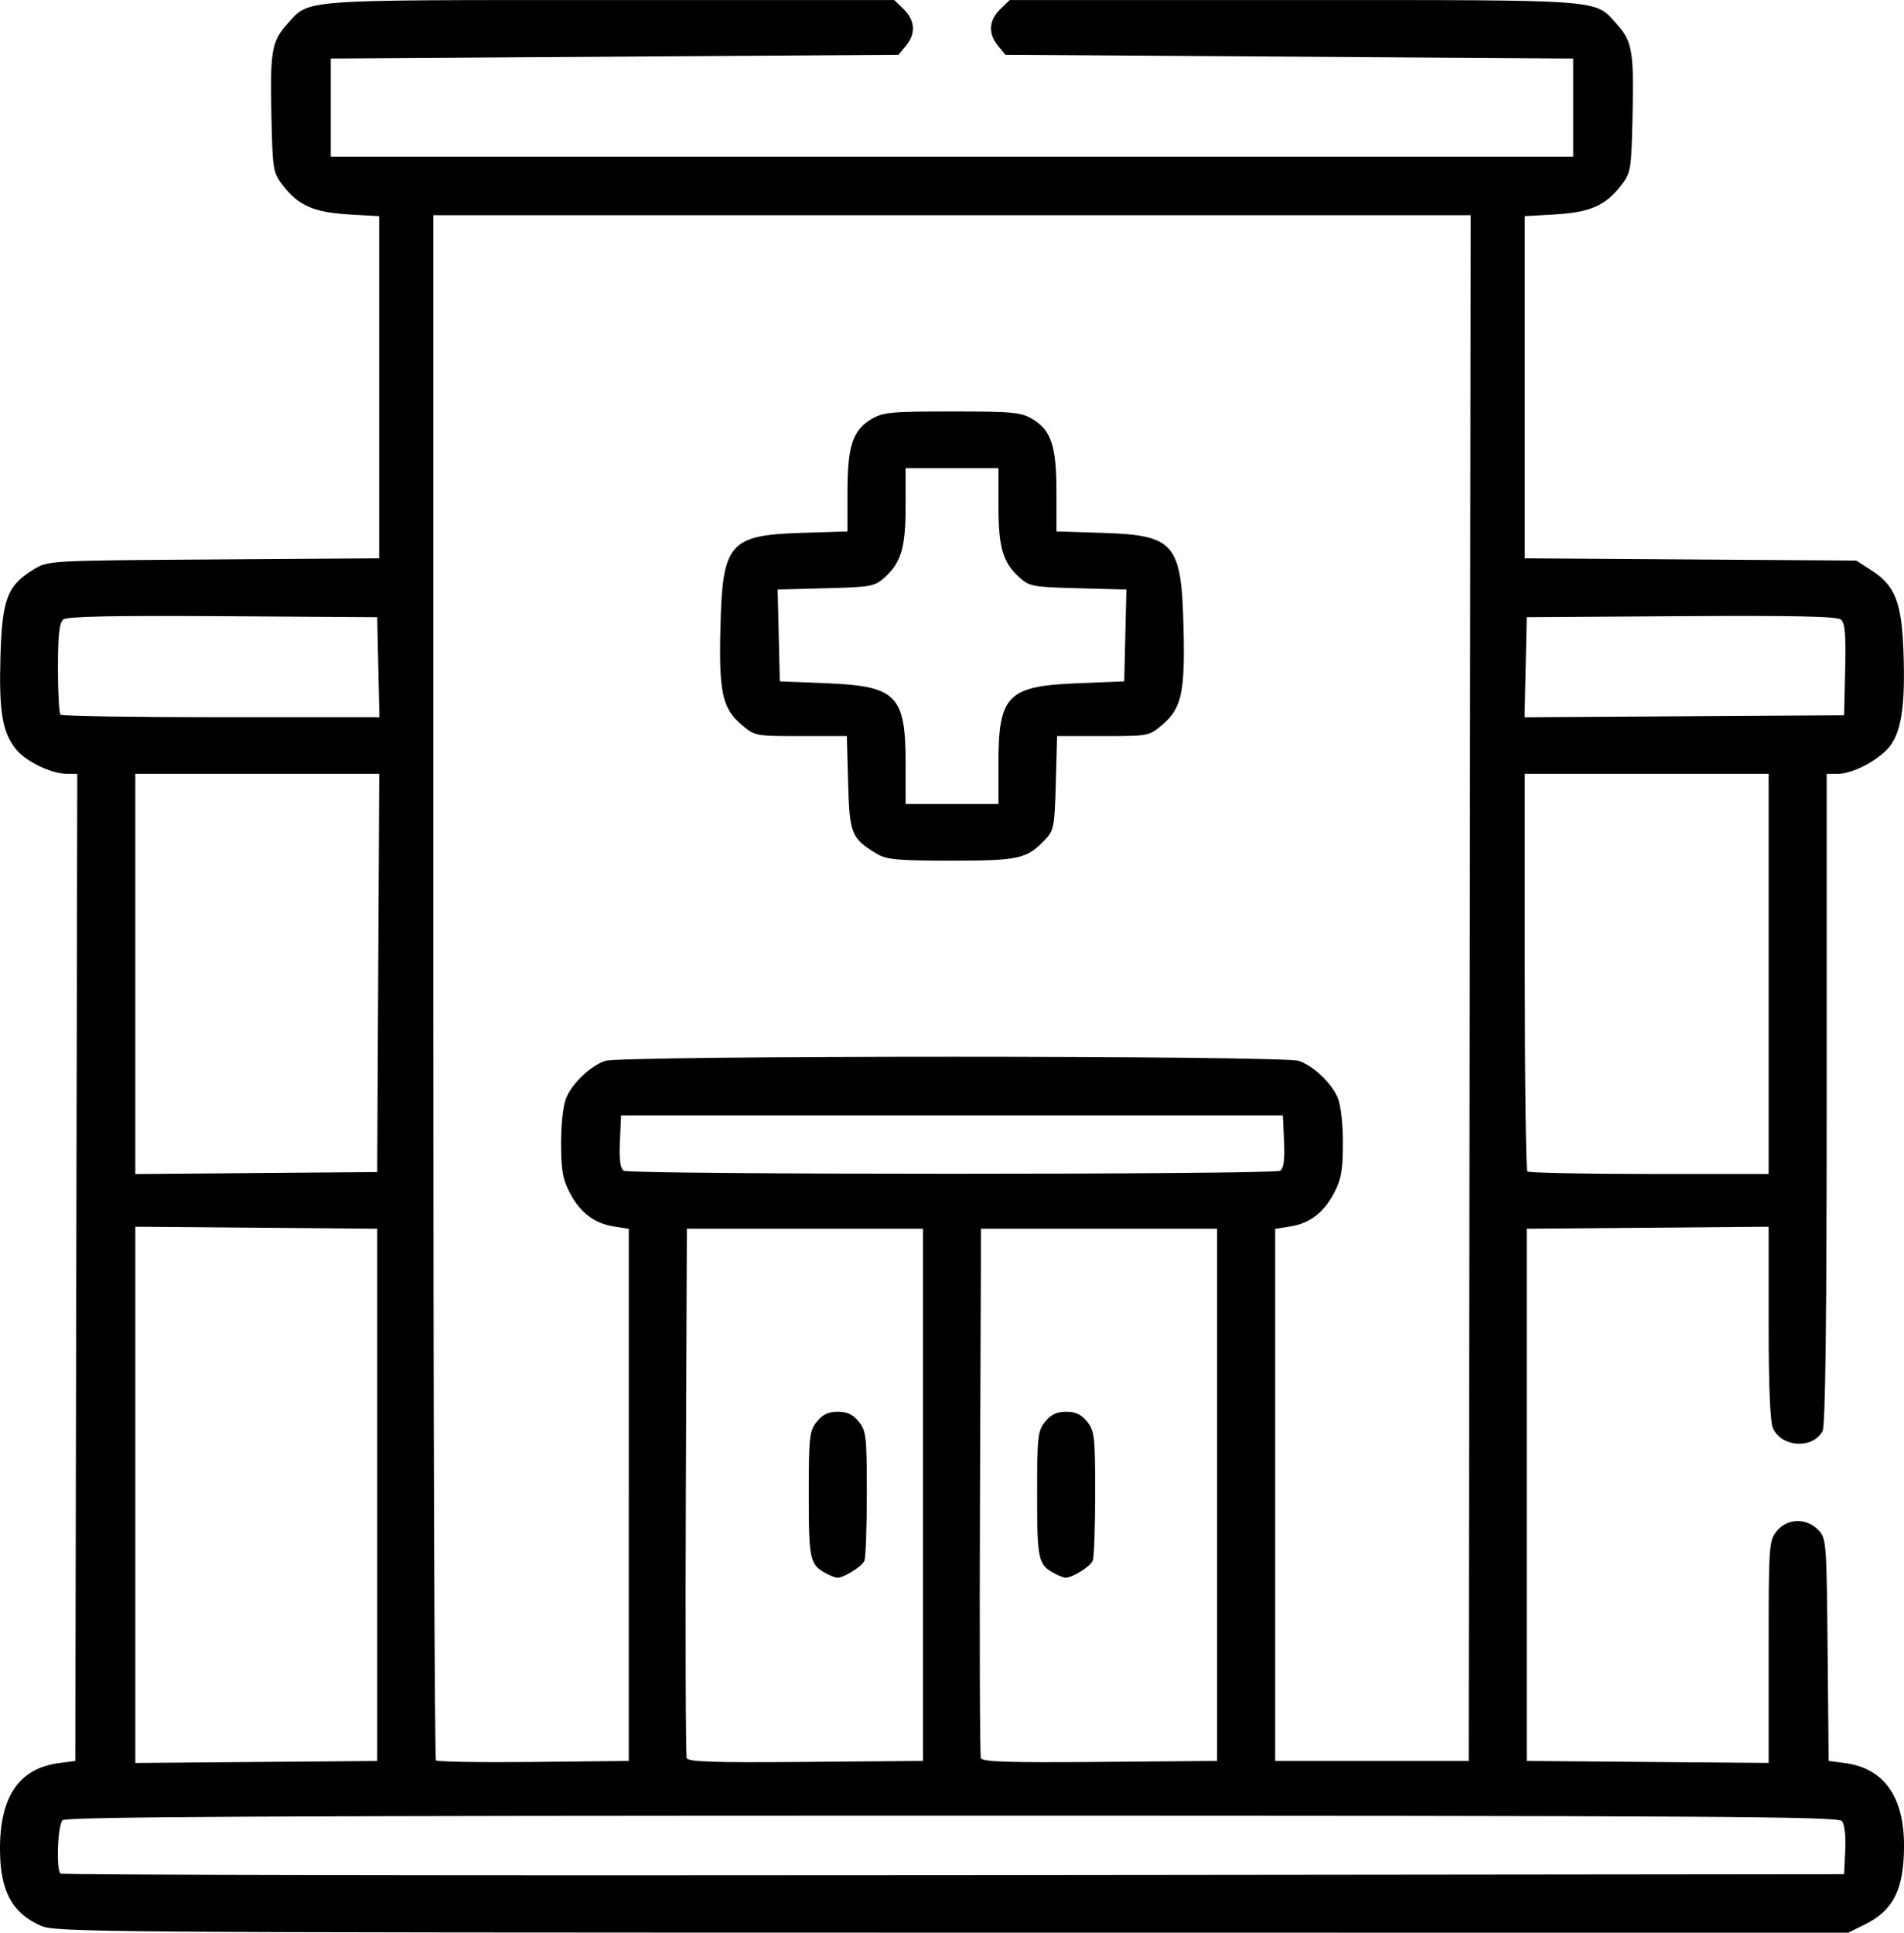<?xml version="1.0" encoding="UTF-8" standalone="no"?>
<!-- Created with Inkscape (http://www.inkscape.org/) -->

<svg
   version="1.1"
   id="svg2"
   width="92.297"
   height="93.685"
   viewBox="0 0 92.297 93.685"
   sodipodi:docname="hospital.svg"
   xml:space="preserve"
   inkscape:version="1.2.2 (732a01da63, 2022-12-09)"
   xmlns:inkscape="http://www.inkscape.org/namespaces/inkscape"
   xmlns:sodipodi="http://sodipodi.sourceforge.net/DTD/sodipodi-0.dtd"
   xmlns="http://www.w3.org/2000/svg"
   xmlns:svg="http://www.w3.org/2000/svg"><defs
     id="defs6" /><sodipodi:namedview
     id="namedview4"
     pagecolor="#ffffff"
     bordercolor="#000000"
     borderopacity="0.25"
     inkscape:showpageshadow="2"
     inkscape:pageopacity="0.0"
     inkscape:pagecheckerboard="0"
     inkscape:deskcolor="#d1d1d1"
     showgrid="false"
     inkscape:zoom="8.5819385"
     inkscape:cx="34.957137"
     inkscape:cy="46.900826"
     inkscape:window-width="1920"
     inkscape:window-height="991"
     inkscape:window-x="-9"
     inkscape:window-y="-9"
     inkscape:window-maximized="1"
     inkscape:current-layer="g8" /><g
     inkscape:groupmode="layer"
     inkscape:label="Image"
     id="g8"
     transform="translate(-86.953,-110.025)"><path
       style="fill:#000;stroke-width:0.185;fill-opacity:1"
       d="m 88.915,203.367 c -1.379,-0.618 -1.948,-1.674 -1.962,-3.646 -0.019,-2.609 0.912,-3.979 2.877,-4.235 l 0.773,-0.101 0.048,-23.924 0.048,-23.924 -0.517,-0.004 c -0.749,-0.006 -1.983,-0.603 -2.454,-1.186 -0.661,-0.819 -0.829,-1.818 -0.754,-4.482 0.079,-2.806 0.329,-3.461 1.622,-4.245 0.692,-0.42 0.718,-0.421 8.715,-0.476 l 8.021,-0.055 v -8.293 -8.293 l -1.454,-0.084 c -1.688,-0.098 -2.44,-0.42 -3.18,-1.366 -0.512,-0.653 -0.527,-0.742 -0.587,-3.327 -0.074,-3.22 0.006,-3.691 0.771,-4.541 1.088,-1.208 0.412,-1.158 15.616,-1.158 h 13.805 l 0.461,0.449 c 0.552,0.539 0.59,1.185 0.102,1.772 l -0.359,0.432 -13.76,0.091 -13.76,0.091 v 2.379 2.379 h 30.113 30.113 v -2.379 -2.379 l -13.76,-0.091 -13.76,-0.091 -0.359,-0.432 c -0.488,-0.587 -0.45,-1.233 0.102,-1.772 l 0.461,-0.449 h 13.805 c 15.204,0 14.528,-0.05 15.616,1.158 0.766,0.85 0.846,1.321 0.771,4.541 -0.06,2.585 -0.075,2.674 -0.587,3.327 -0.74,0.945 -1.492,1.268 -3.18,1.366 l -1.454,0.084 v 8.293 8.293 l 8.035,0.055 8.035,0.055 0.754,0.487 c 1.122,0.724 1.44,1.528 1.529,3.864 0.096,2.506 -0.071,3.798 -0.59,4.56 -0.466,0.684 -1.823,1.427 -2.606,1.427 h -0.523 v 15.748 c 0,10.751 -0.063,15.863 -0.199,16.111 -0.482,0.878 -1.97,0.795 -2.403,-0.133 -0.14,-0.299 -0.212,-2.04 -0.212,-5.114 v -4.66 l -5.863,0.048 -5.863,0.048 v 12.9 12.9 l 5.863,0.048 5.863,0.048 v -5.376 c 0,-5.161 0.015,-5.395 0.389,-5.858 0.507,-0.629 1.441,-0.657 2.015,-0.062 0.394,0.409 0.406,0.574 0.455,5.81 l 0.05,5.389 0.773,0.101 c 1.911,0.249 2.892,1.629 2.881,4.052 -0.01,2.074 -0.512,3.082 -1.876,3.762 l -0.826,0.412 -43.441,-0.004 c -41.753,-0.004 -43.471,-0.017 -44.192,-0.34 z m 87.488,-3.652 c 0.034,-0.697 -0.031,-1.263 -0.164,-1.418 -0.188,-0.221 -6.395,-0.258 -43.125,-0.258 -33.12,0 -42.956,0.05 -43.13,0.22 -0.236,0.23 -0.319,2.373 -0.1,2.586 0.069,0.067 19.551,0.102 43.294,0.076 l 43.168,-0.046 z M 105.239,182.485 v -12.9 l -5.863,-0.048 -5.863,-0.048 v 12.997 12.997 l 5.863,-0.048 5.863,-0.048 z m 12.195,0.003 v -12.897 l -0.716,-0.113 c -0.964,-0.153 -1.638,-0.667 -2.145,-1.635 -0.343,-0.655 -0.422,-1.107 -0.422,-2.42 0,-0.963 0.104,-1.851 0.258,-2.203 0.312,-0.712 1.146,-1.502 1.865,-1.767 0.736,-0.271 32.917,-0.271 33.654,0 0.719,0.265 1.552,1.054 1.865,1.767 0.154,0.351 0.258,1.239 0.258,2.203 0,1.313 -0.079,1.764 -0.422,2.42 -0.507,0.968 -1.181,1.482 -2.145,1.635 l -0.716,0.113 v 12.897 12.897 h 4.691 4.691 l 0.047,-37.465 0.047,-37.465 H 133.101 107.959 v 37.389 c 0,20.564 0.058,37.445 0.128,37.514 0.071,0.069 2.202,0.103 4.737,0.076 l 4.609,-0.049 v -12.897 z m 12.008,-31.084 c -1.219,-0.735 -1.308,-0.955 -1.376,-3.429 l -0.062,-2.269 h -2.23 c -2.224,0 -2.231,-0.001 -2.89,-0.566 -0.92,-0.788 -1.086,-1.567 -1.008,-4.729 0.101,-4.066 0.431,-4.446 3.953,-4.556 l 2.205,-0.069 v -1.908 c 0,-2.226 0.253,-2.998 1.161,-3.538 0.56,-0.333 0.941,-0.369 3.904,-0.369 2.963,0 3.344,0.036 3.904,0.369 0.908,0.54 1.161,1.312 1.161,3.538 v 1.908 l 2.205,0.069 c 3.522,0.11 3.852,0.49 3.954,4.556 0.079,3.161 -0.087,3.94 -1.008,4.729 -0.659,0.564 -0.666,0.566 -2.89,0.566 h -2.23 l -0.062,2.273 c -0.058,2.13 -0.092,2.304 -0.531,2.762 -0.885,0.922 -1.251,1.003 -4.54,1.002 -2.649,-5.5e-4 -3.133,-0.046 -3.621,-0.34 z m 5.91,-4.344 c 0,-3.338 0.431,-3.778 3.837,-3.916 l 2.261,-0.091 0.053,-2.226 0.053,-2.226 -2.336,-0.061 c -2.188,-0.057 -2.369,-0.09 -2.844,-0.518 -0.81,-0.73 -1.022,-1.45 -1.022,-3.471 v -1.836 h -2.251 -2.251 v 1.836 c 0,2.02 -0.212,2.741 -1.022,3.471 -0.476,0.428 -0.656,0.461 -2.844,0.518 l -2.336,0.061 0.052,2.226 0.053,2.226 2.261,0.091 c 3.406,0.138 3.837,0.577 3.837,3.916 v 1.939 h 2.251 2.251 z m -3.659,35.424 v -12.9 h -5.722 -5.722 l -0.049,12.717 c -0.027,6.994 -0.008,12.821 0.042,12.948 0.071,0.181 1.328,0.221 5.771,0.183 l 5.68,-0.048 z m -4.691,3.814 c -0.793,-0.423 -0.844,-0.655 -0.844,-3.825 0,-2.81 0.031,-3.089 0.389,-3.533 0.282,-0.35 0.562,-0.482 1.018,-0.482 0.457,0 0.736,0.132 1.018,0.482 0.357,0.443 0.389,0.724 0.389,3.462 0,1.639 -0.052,3.113 -0.117,3.276 -0.11,0.281 -1.006,0.838 -1.328,0.826 -0.083,-0.003 -0.319,-0.096 -0.525,-0.206 z m 18.95,-3.814 v -12.9 h -5.722 -5.722 l -0.049,12.717 c -0.027,6.994 -0.008,12.821 0.042,12.948 0.071,0.181 1.328,0.221 5.771,0.183 l 5.68,-0.048 z m -7.88,3.814 c -0.793,-0.423 -0.844,-0.655 -0.844,-3.825 0,-2.81 0.031,-3.089 0.389,-3.533 0.282,-0.35 0.562,-0.482 1.018,-0.482 0.457,0 0.736,0.132 1.018,0.482 0.357,0.443 0.389,0.724 0.389,3.462 0,1.639 -0.052,3.113 -0.117,3.276 -0.11,0.281 -1.006,0.838 -1.328,0.826 -0.083,-0.003 -0.319,-0.096 -0.525,-0.206 z m -32.785,-29.111 0.049,-9.652 h -5.912 -5.912 v 9.7 9.7 l 5.863,-0.048 5.863,-0.048 z m 43.723,9.587 c 0.171,-0.106 0.227,-0.527 0.188,-1.415 l -0.056,-1.264 h -16.042 -16.042 l -0.056,1.264 c -0.039,0.888 0.016,1.309 0.188,1.415 0.319,0.197 31.502,0.197 31.82,0 z m 23.678,-9.541 v -9.698 h -5.91 -5.91 v 9.576 c 0,5.267 0.056,9.631 0.125,9.698 0.069,0.067 2.728,0.122 5.91,0.122 h 5.785 z m -67.397,-14.867 -0.052,-2.424 -7.483,-0.048 c -5.368,-0.034 -7.555,0.011 -7.739,0.16 -0.19,0.154 -0.256,0.762 -0.256,2.35 0,1.179 0.056,2.198 0.125,2.265 0.069,0.067 3.575,0.122 7.792,0.122 h 7.667 z m 71.108,0.118 c 0.041,-1.72 -0.006,-2.262 -0.209,-2.427 -0.191,-0.155 -2.285,-0.199 -7.745,-0.164 l -7.483,0.048 -0.052,2.426 -0.052,2.426 7.745,-0.048 7.745,-0.048 z"
       id="path929"
       inkscape:export-filename="..\..\..\..\saludllano.ips\recursos\hospital.svg"
       inkscape:export-xdpi="96"
       inkscape:export-ydpi="96" /></g></svg>
